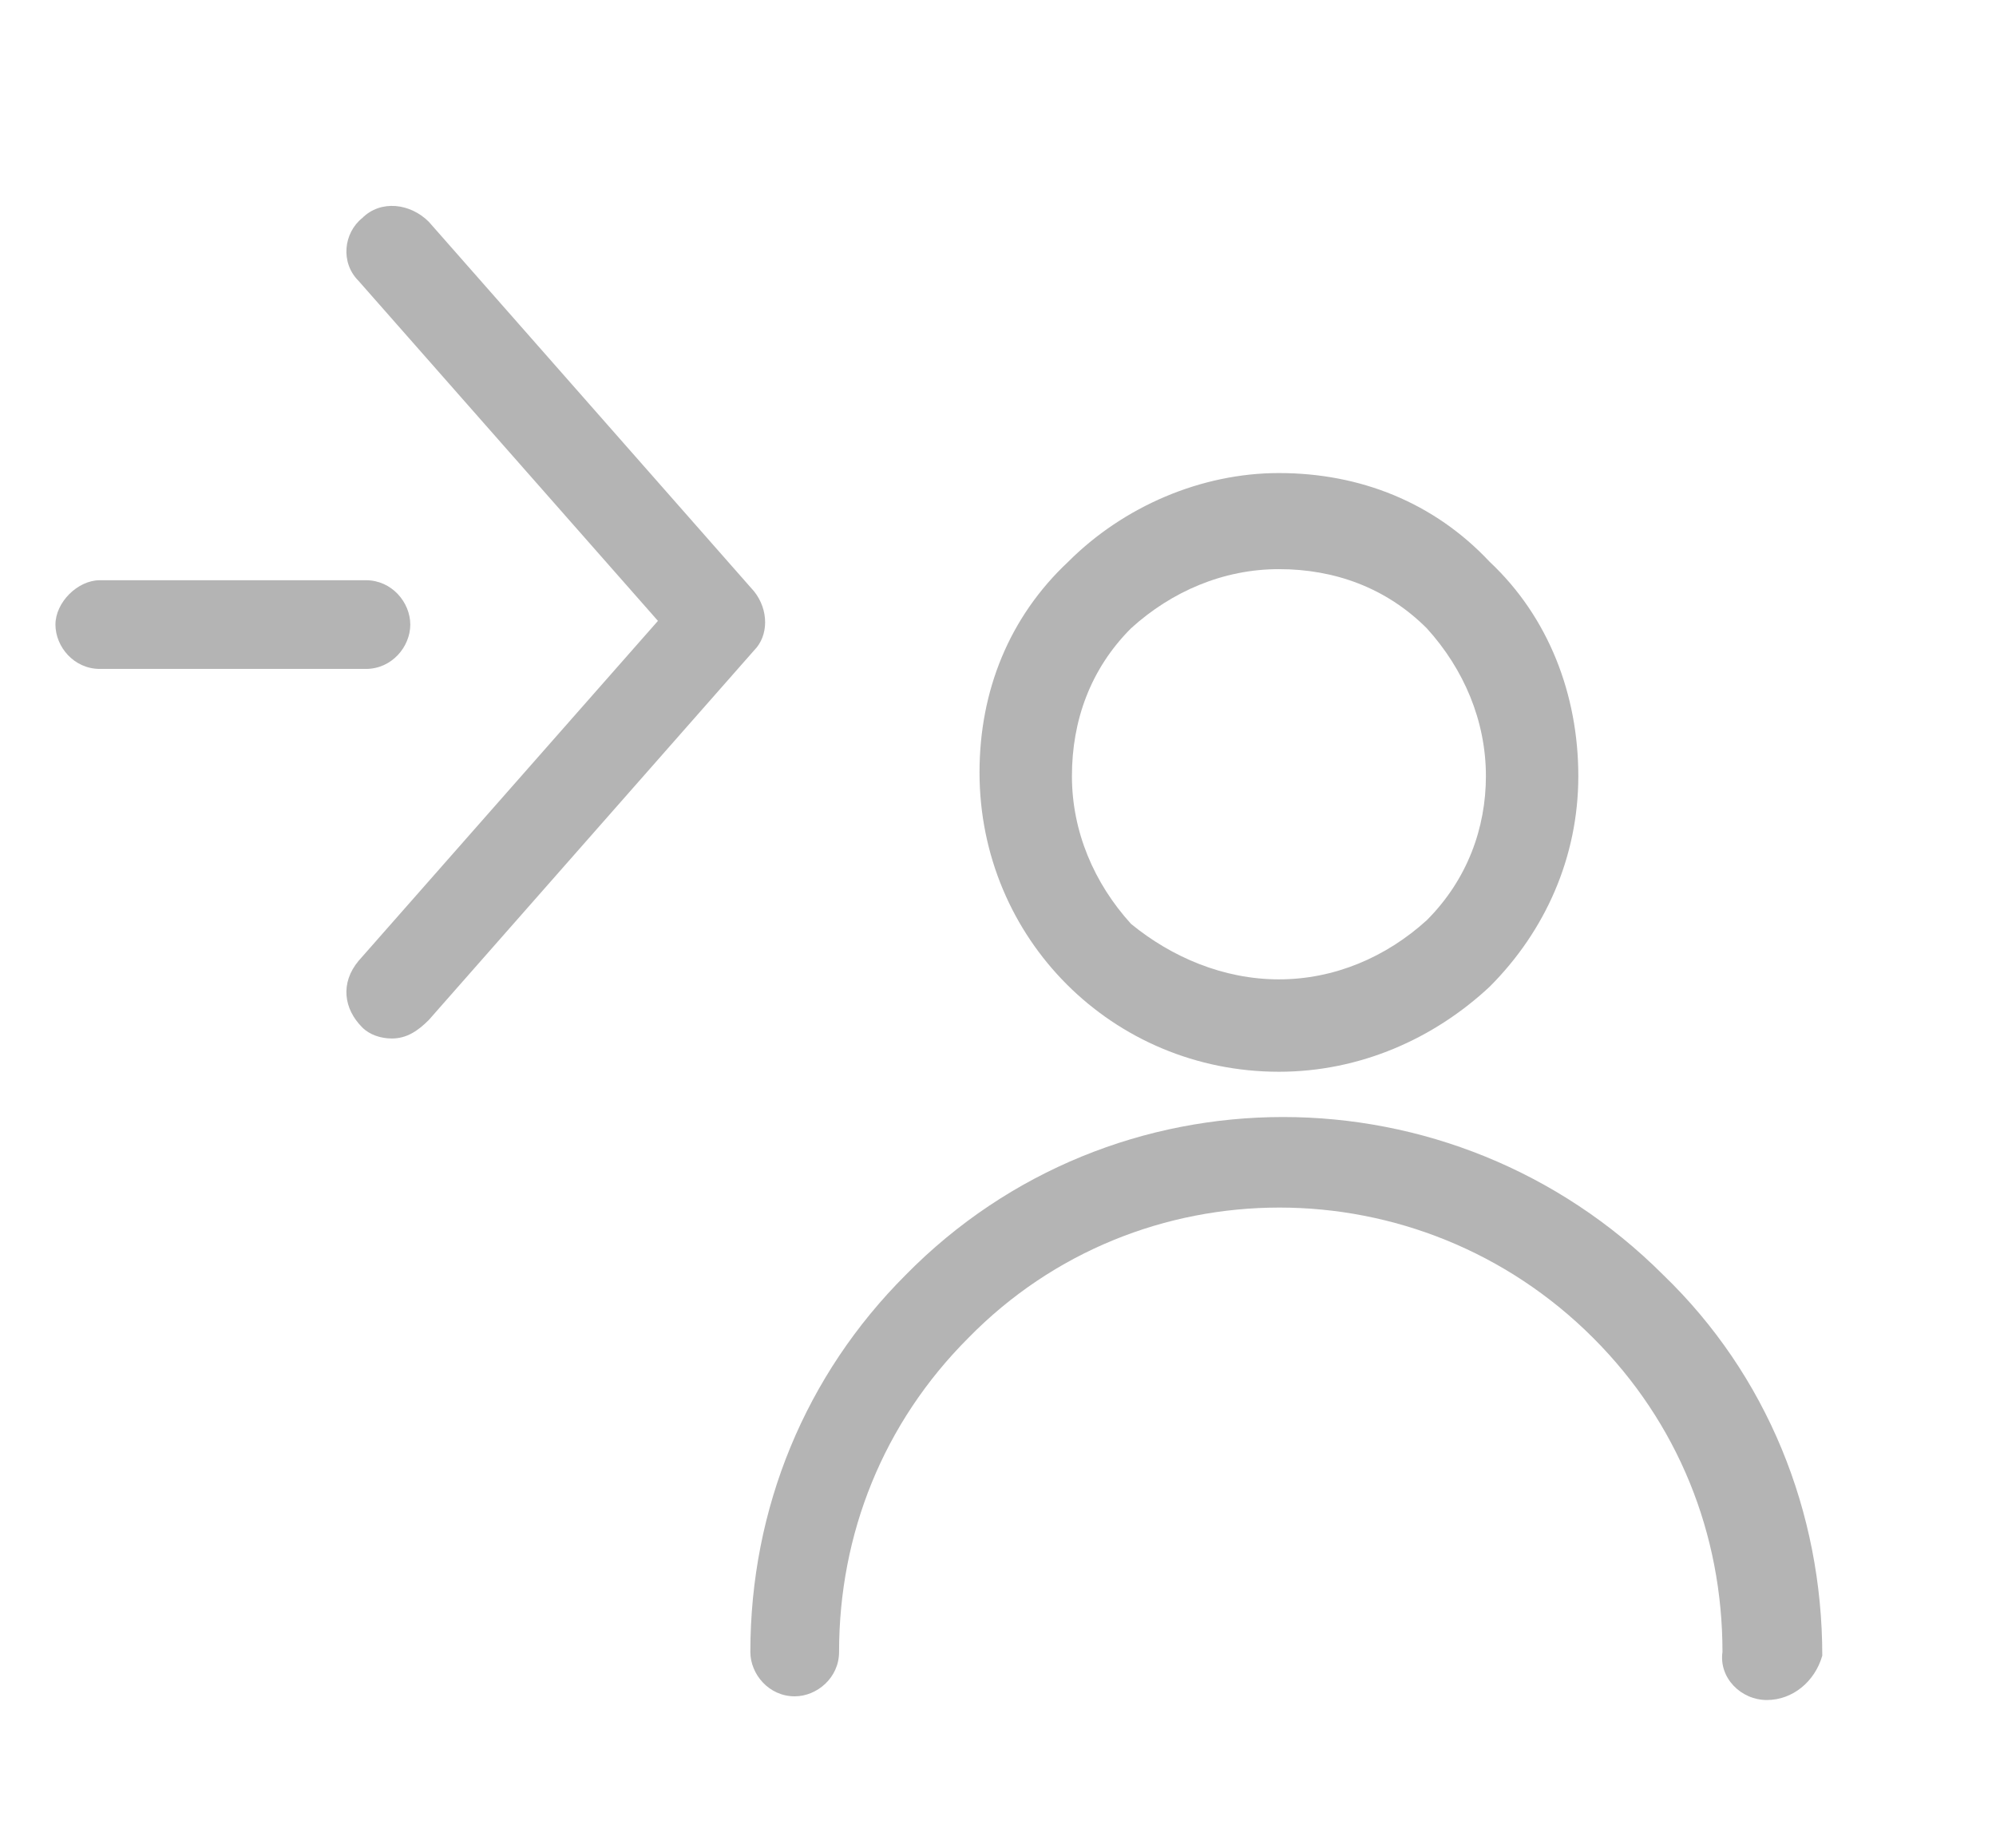 <?xml version="1.0" encoding="UTF-8"?>
<svg enable-background="new 0 0 54 50" version="1.1" viewBox="0 0 54 50" xml:space="preserve" xmlns="http://www.w3.org/2000/svg">
<style type="text/css">
	.st0{fill:#B4B4B4;}
</style>
<path class="st0" d="m34.6 29v0c-4.5 0-8.1-3.6-8.1-8.1 0-2.2 0.8-4.2 2.4-5.7 1.5-1.5 3.6-2.4 5.7-2.4 2.2 0 4.2 0.8 5.7 2.4 1.6 1.5 2.4 3.6 2.4 5.8s-0.9 4.2-2.4 5.7c-1.5 1.4-3.5 2.3-5.7 2.3zm0-2.5c1.5 0 2.9-0.6 4-1.6 1.1-1.1 1.6-2.5 1.6-3.9 0-1.5-0.6-2.9-1.6-4-1.1-1.1-2.5-1.6-4-1.6s-2.9 0.6-4 1.6c-1.1 1.1-1.6 2.5-1.6 4s0.6 2.9 1.6 4c1.1 0.9 2.5 1.5 4 1.5z"/>
<path class="st0" d="m47.8 46c-0.7 0-1.3-0.6-1.2-1.3 0-3.2-1.2-6.2-3.5-8.5-4.7-4.7-12.3-4.7-16.9 0-2.3 2.3-3.5 5.3-3.5 8.5 0 0.7-0.6 1.2-1.2 1.2-0.7 0-1.2-0.6-1.2-1.2 0-3.9 1.5-7.5 4.2-10.2 5.6-5.7 14.8-5.7 20.5 0 2.8 2.7 4.3 6.4 4.3 10.3-0.2 0.7-0.8 1.2-1.5 1.2z"/>
	<path class="st0" d="m10.6 28.1c-0.3 0-0.6-0.1-0.8-0.3-0.5-0.5-0.6-1.2-0.1-1.8l8.1-9.2-8.1-9.2c-0.5-0.5-0.4-1.3 0.1-1.7 0.5-0.5 1.3-0.4 1.8 0.1l8.8 10c0.4 0.5 0.4 1.2 0 1.6l-8.8 10c-0.3 0.3-0.6 0.5-1 0.5z"/>
	<path class="st0" d="m9.9 18.1h-7.2c-0.7 0-1.2-0.6-1.2-1.2s0.6-1.2 1.2-1.2h7.2c0.7 0 1.2 0.6 1.2 1.2s-0.5 1.2-1.2 1.2z"/>
</svg>
